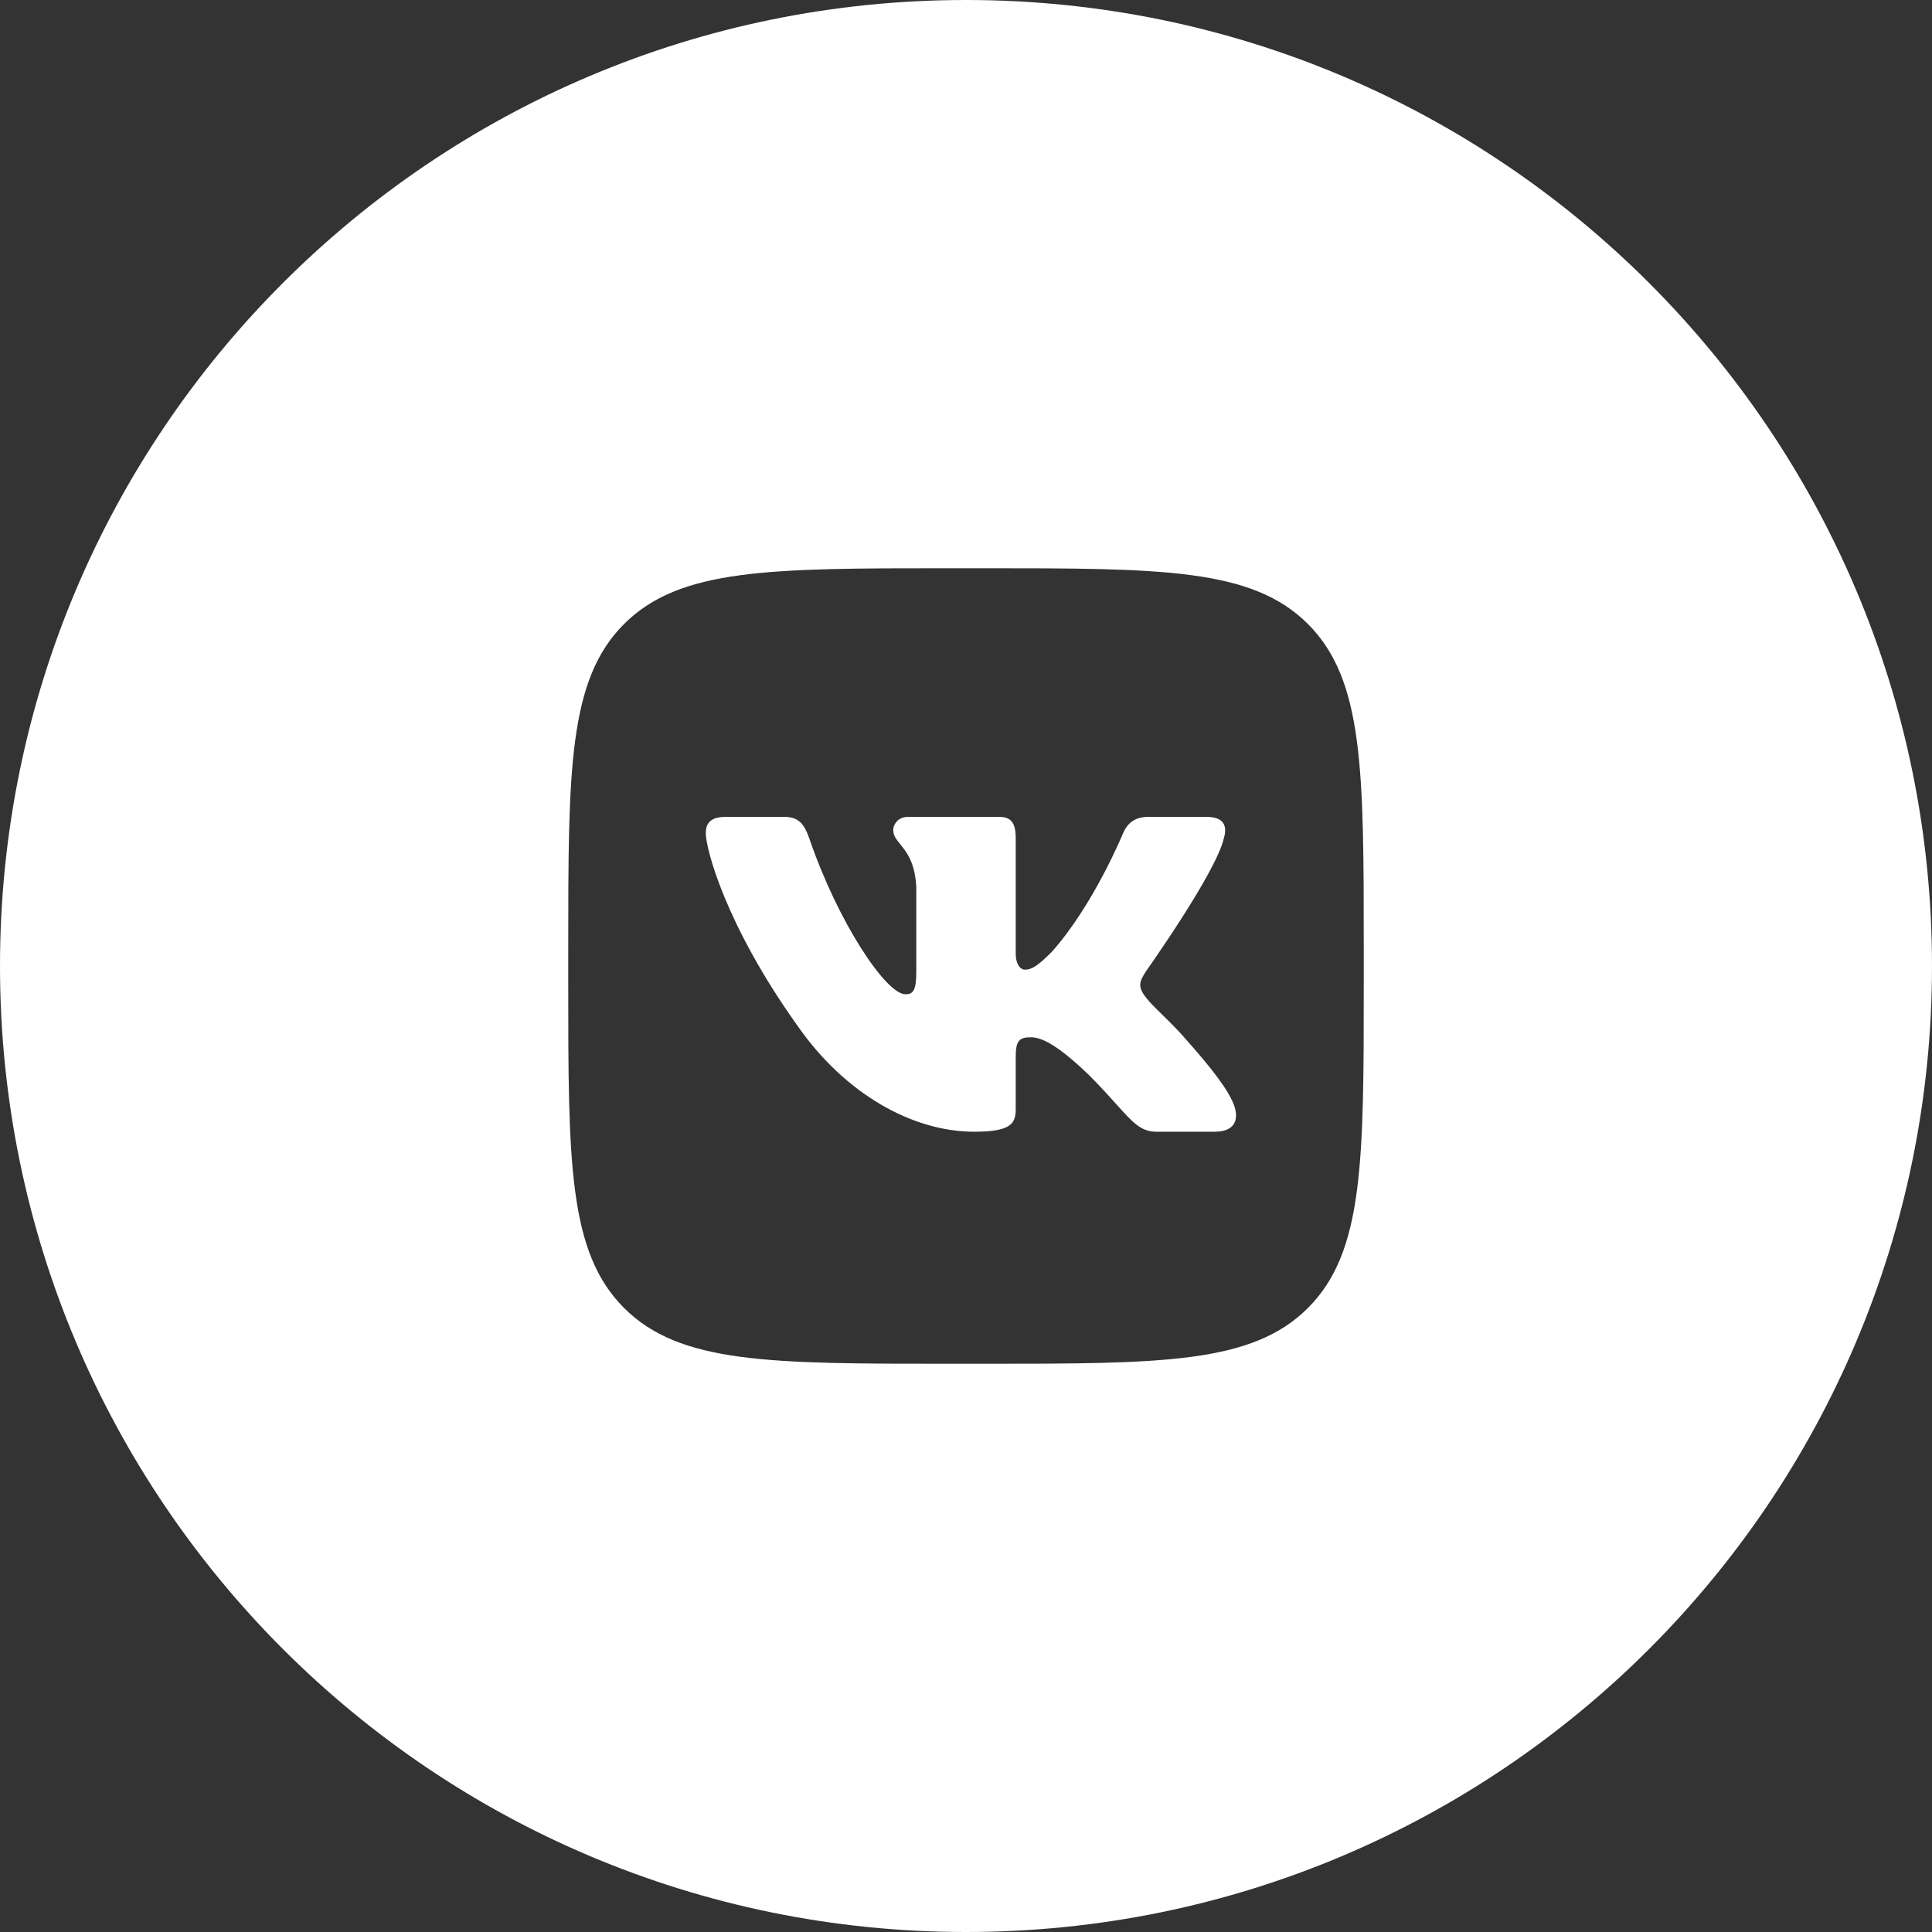 <?xml version="1.0" encoding="UTF-8"?> <svg xmlns="http://www.w3.org/2000/svg" width="41" height="41" viewBox="0 0 41 41" fill="none"><rect x="0" y="0" width="41" height="41" fill="#333333" stroke="none"/><path fill-rule="evenodd" clip-rule="evenodd" d="M20.5 41C31.822 41 41 31.822 41 20.5C41 9.178 31.822 0 20.5 0C9.178 0 0 9.178 0 20.5C0 31.822 9.178 41 20.5 41ZM12.059 20.148C12.059 16.335 12.059 14.428 13.243 13.243C14.428 12.059 16.336 12.059 20.148 12.059H20.852C24.665 12.059 26.572 12.059 27.757 13.243C28.941 14.428 28.941 16.336 28.941 20.148V20.852C28.941 24.665 28.941 26.572 27.757 27.757C26.572 28.941 24.664 28.941 20.852 28.941H20.148C16.335 28.941 14.428 28.941 13.243 27.757C12.059 26.572 12.059 24.664 12.059 20.852V20.148ZM16.631 17.335H15.4C15.049 17.335 14.978 17.5 14.978 17.683C14.978 18.009 15.395 19.626 16.922 21.765C17.938 23.225 19.372 24.017 20.676 24.017C21.458 24.017 21.555 23.841 21.555 23.539V22.435C21.555 22.083 21.629 22.013 21.877 22.013C22.06 22.013 22.372 22.104 23.103 22.808C23.352 23.056 23.538 23.264 23.69 23.433C24.049 23.833 24.215 24.017 24.544 24.017H25.776C26.128 24.017 26.304 23.841 26.202 23.494C26.091 23.148 25.692 22.646 25.163 22.052C25.018 21.88 24.837 21.702 24.676 21.544L24.676 21.544C24.518 21.39 24.381 21.255 24.316 21.165C24.133 20.93 24.185 20.826 24.316 20.617C24.316 20.617 25.816 18.505 25.972 17.787C26.051 17.526 25.972 17.335 25.6 17.335H24.369C24.056 17.335 23.911 17.5 23.833 17.683C23.833 17.683 23.207 19.209 22.32 20.2C22.034 20.486 21.903 20.578 21.747 20.578C21.668 20.578 21.555 20.486 21.555 20.226V17.787C21.555 17.474 21.465 17.335 21.203 17.335H19.269C19.073 17.335 18.956 17.48 18.956 17.618C18.956 17.731 19.02 17.811 19.103 17.913C19.236 18.078 19.417 18.301 19.445 18.817V20.63C19.445 21.028 19.373 21.1 19.216 21.1C18.799 21.1 17.784 19.567 17.182 17.814C17.064 17.472 16.946 17.335 16.631 17.335Z" fill="white"></path></svg> 